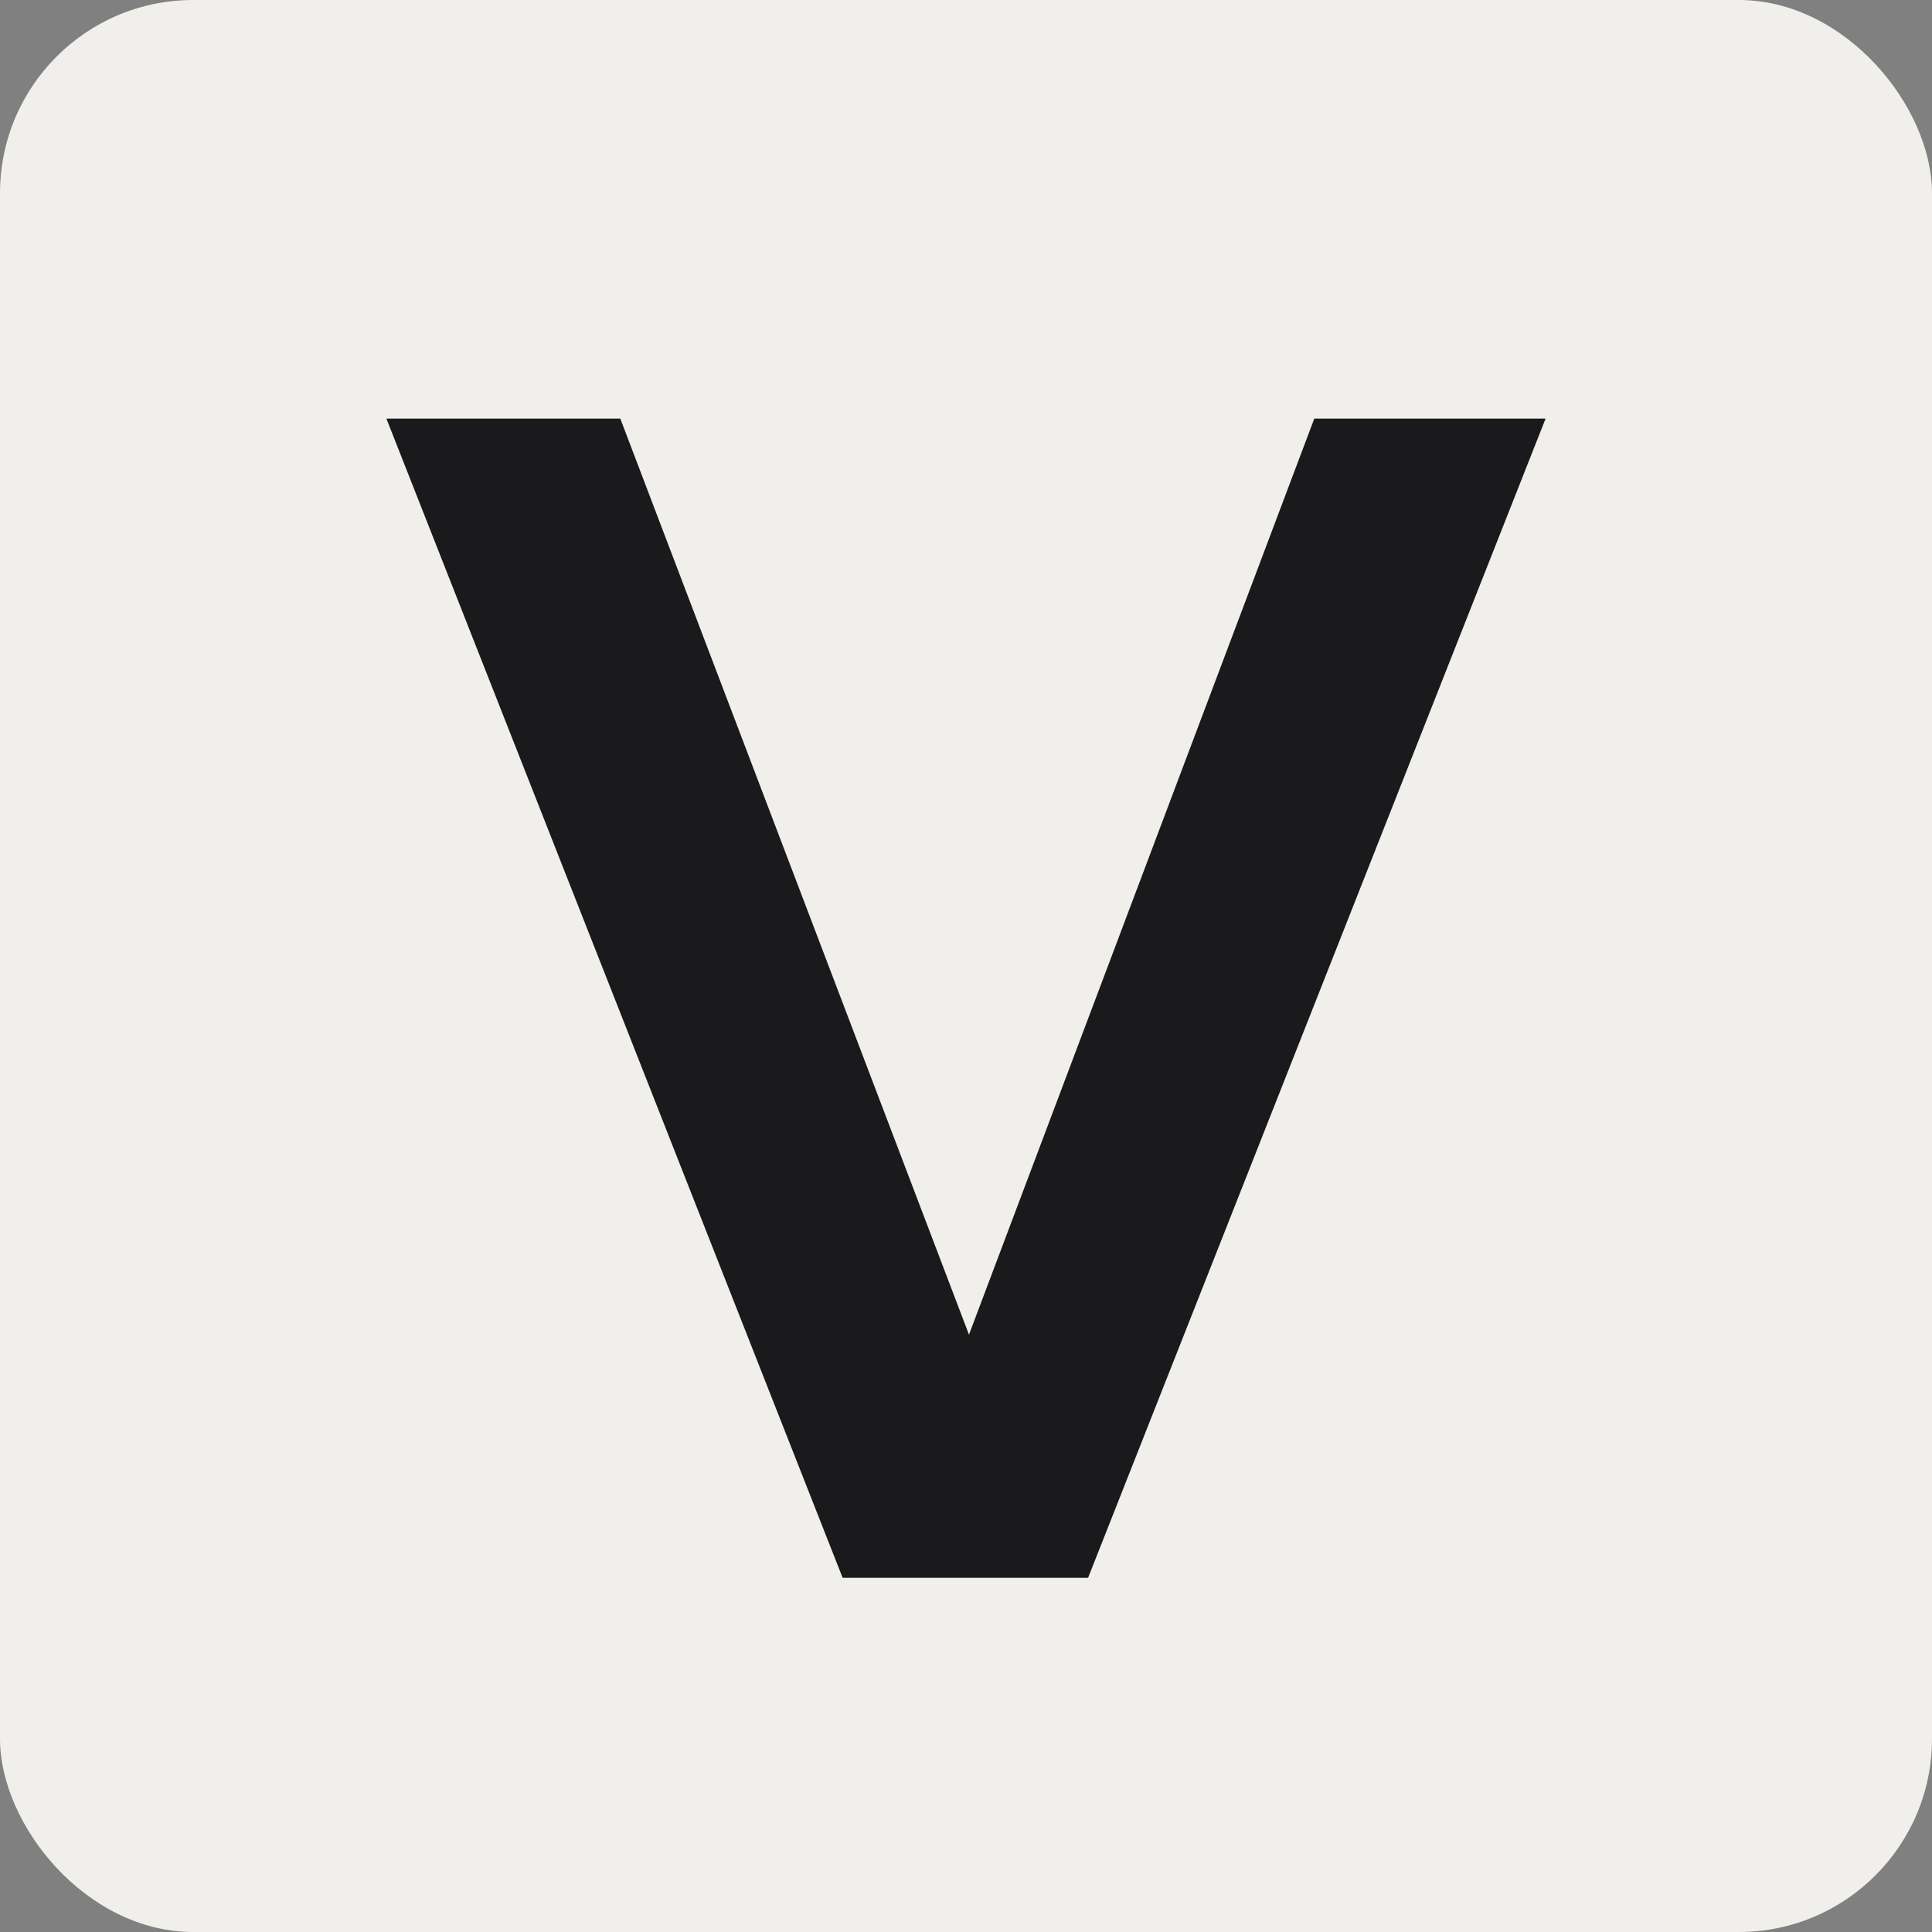 <?xml version="1.0" encoding="UTF-8"?> <svg xmlns="http://www.w3.org/2000/svg" width="300" height="300" viewBox="0 0 300 300" fill="none"><rect x="0" y="0" width="300" height="300" fill="#808080" stroke="none"/><rect width="300" height="300" rx="30" fill="#F0EFEB"></rect><path d="M157.982 227H143.016L204.08 65H240L168.958 245H130.843L60 65H96.319L157.982 227Z" fill="#1A1A1C"></path></svg> 